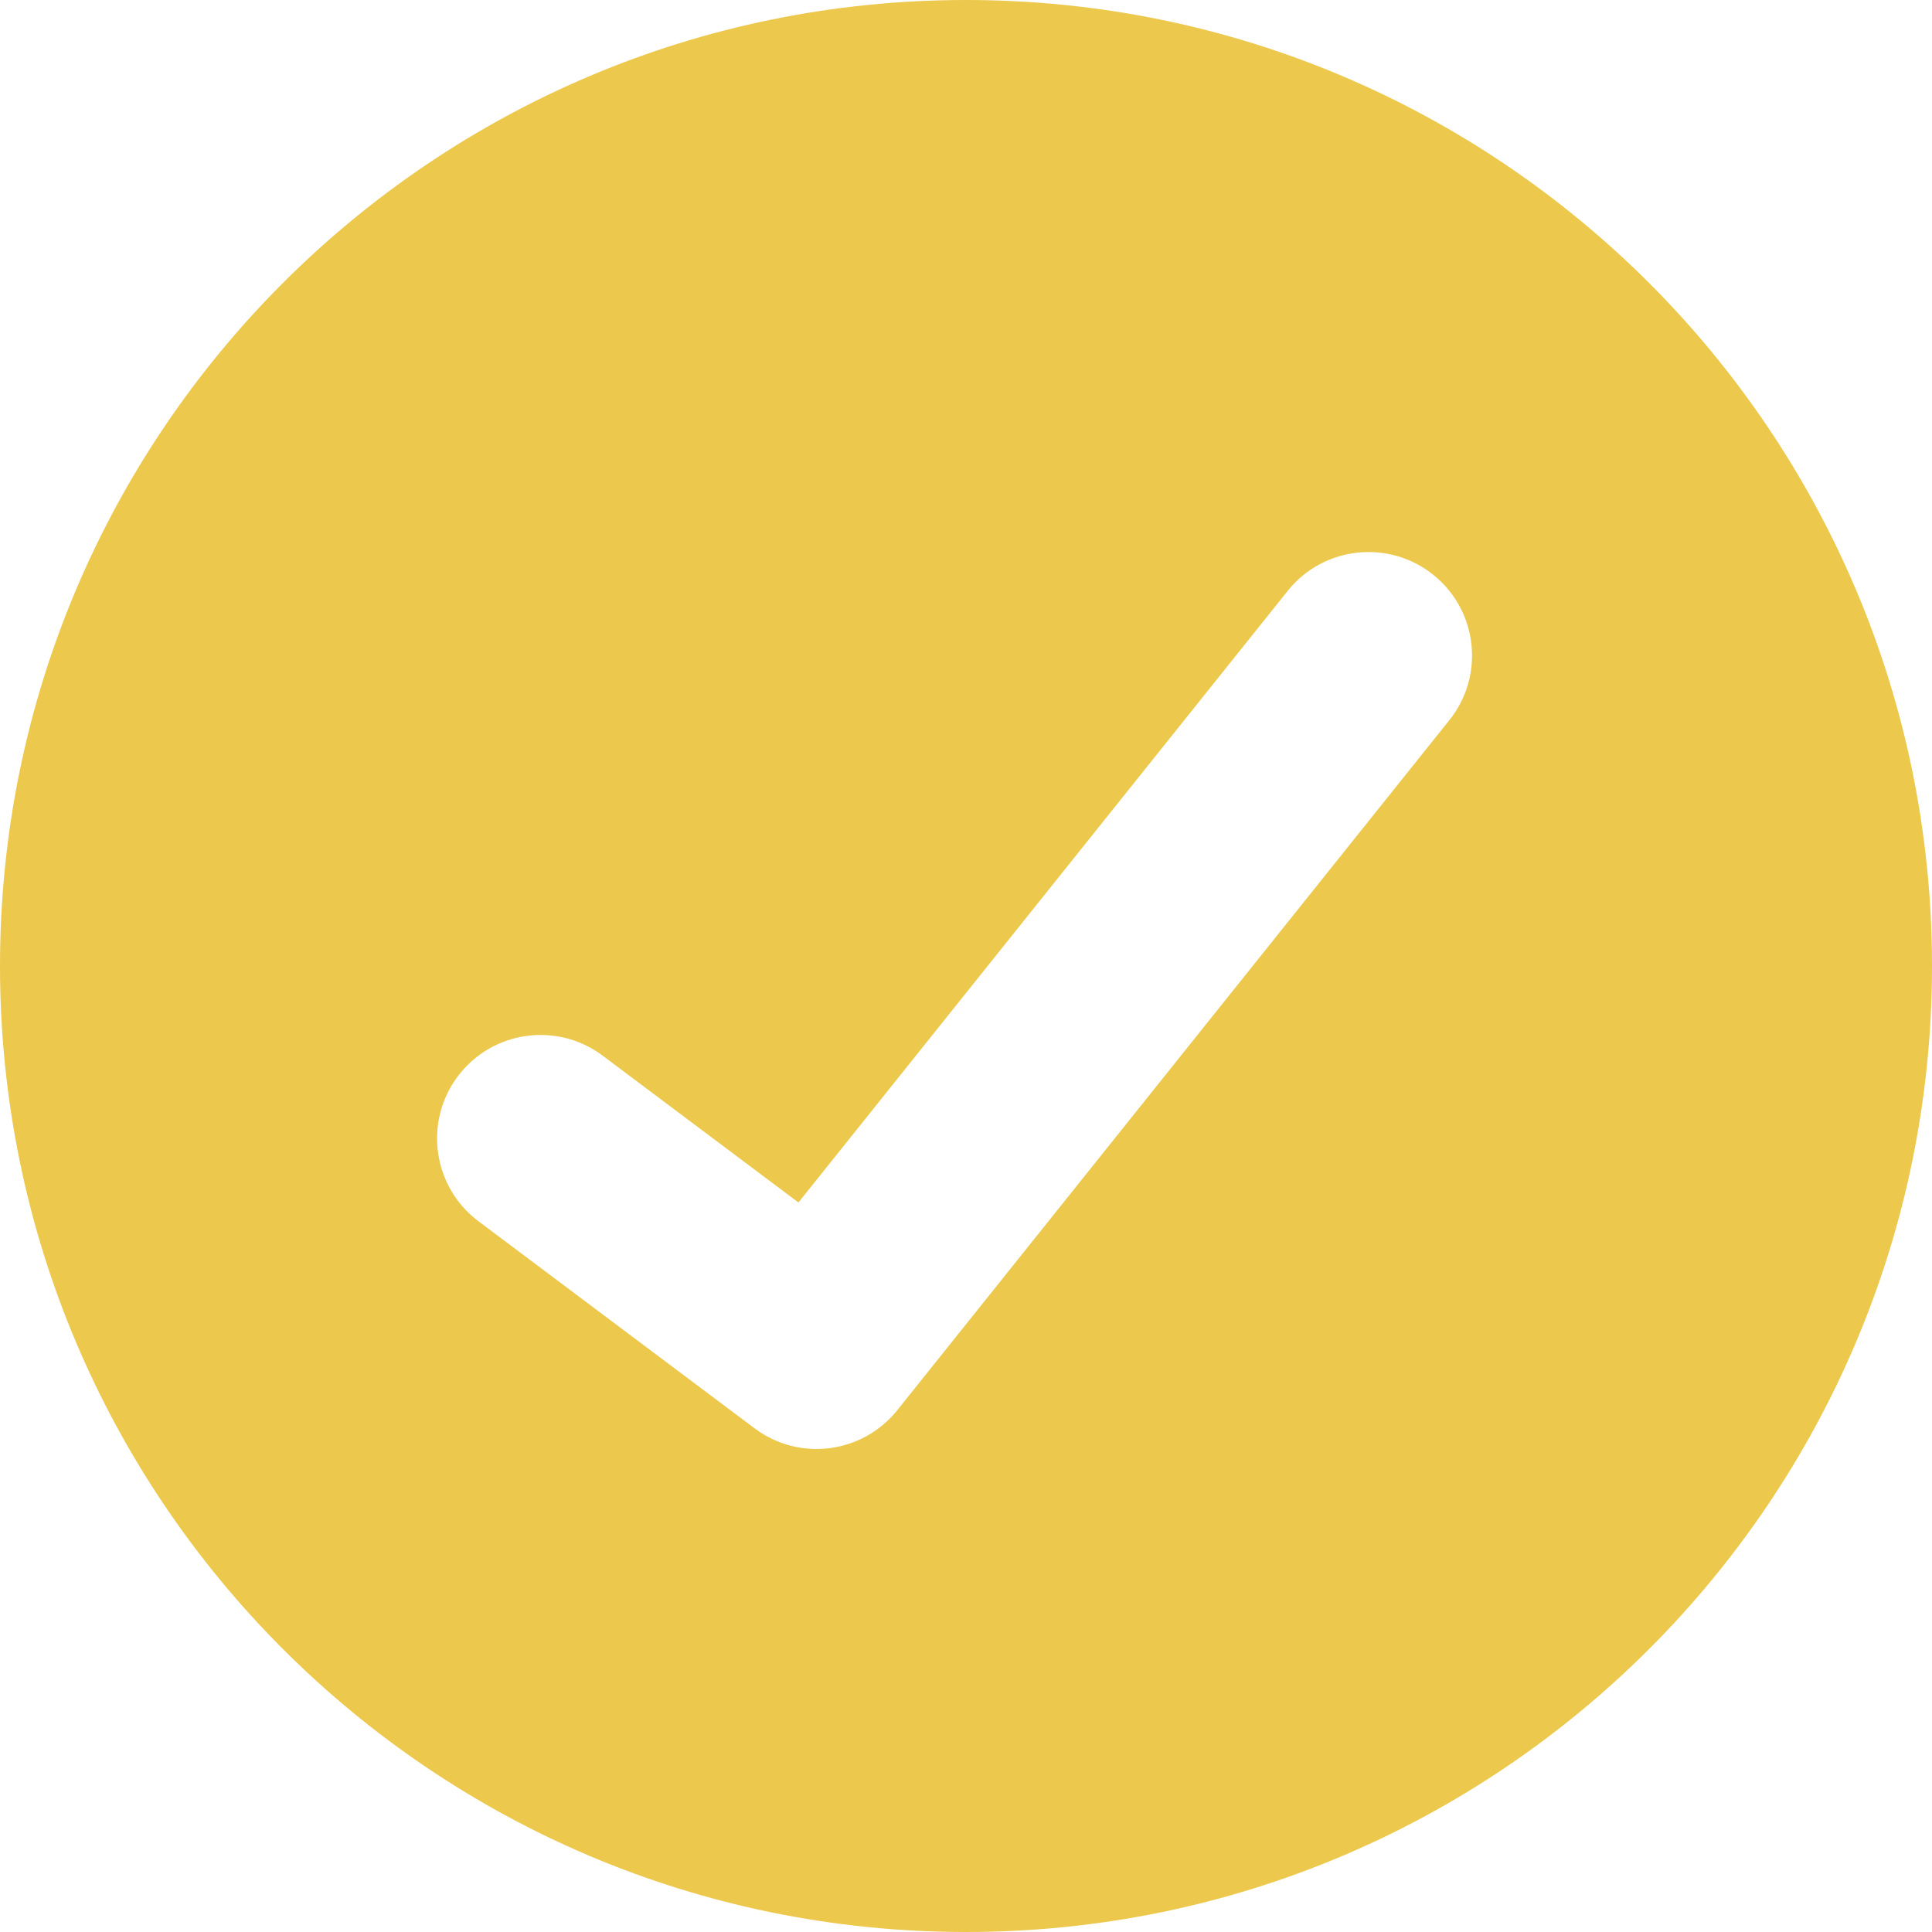 <svg xmlns="http://www.w3.org/2000/svg" fill="none" viewBox="0 0 15 15" height="15" width="15">
<g id="check-circle--checkmark-addition-circle-success-check-validation-add-form-tick">
<path fill="#ECC84C" d="M7.5 15C11.642 15 15 11.642 15 7.5C15 3.358 11.642 0 7.5 0C3.358 0 0 3.358 0 7.5C0 11.642 3.358 15 7.5 15ZM11.253 5.591C11.53 5.245 11.474 4.739 11.127 4.462C10.781 4.185 10.275 4.241 9.998 4.587L6.199 9.336L4.679 8.196C4.324 7.93 3.82 8.002 3.554 8.357C3.288 8.712 3.36 9.216 3.715 9.482L5.858 11.089C6.205 11.35 6.696 11.287 6.967 10.948L11.253 5.591Z" clip-rule="evenodd" fill-rule="evenodd" id="Subtract"></path>
</g>
</svg>
